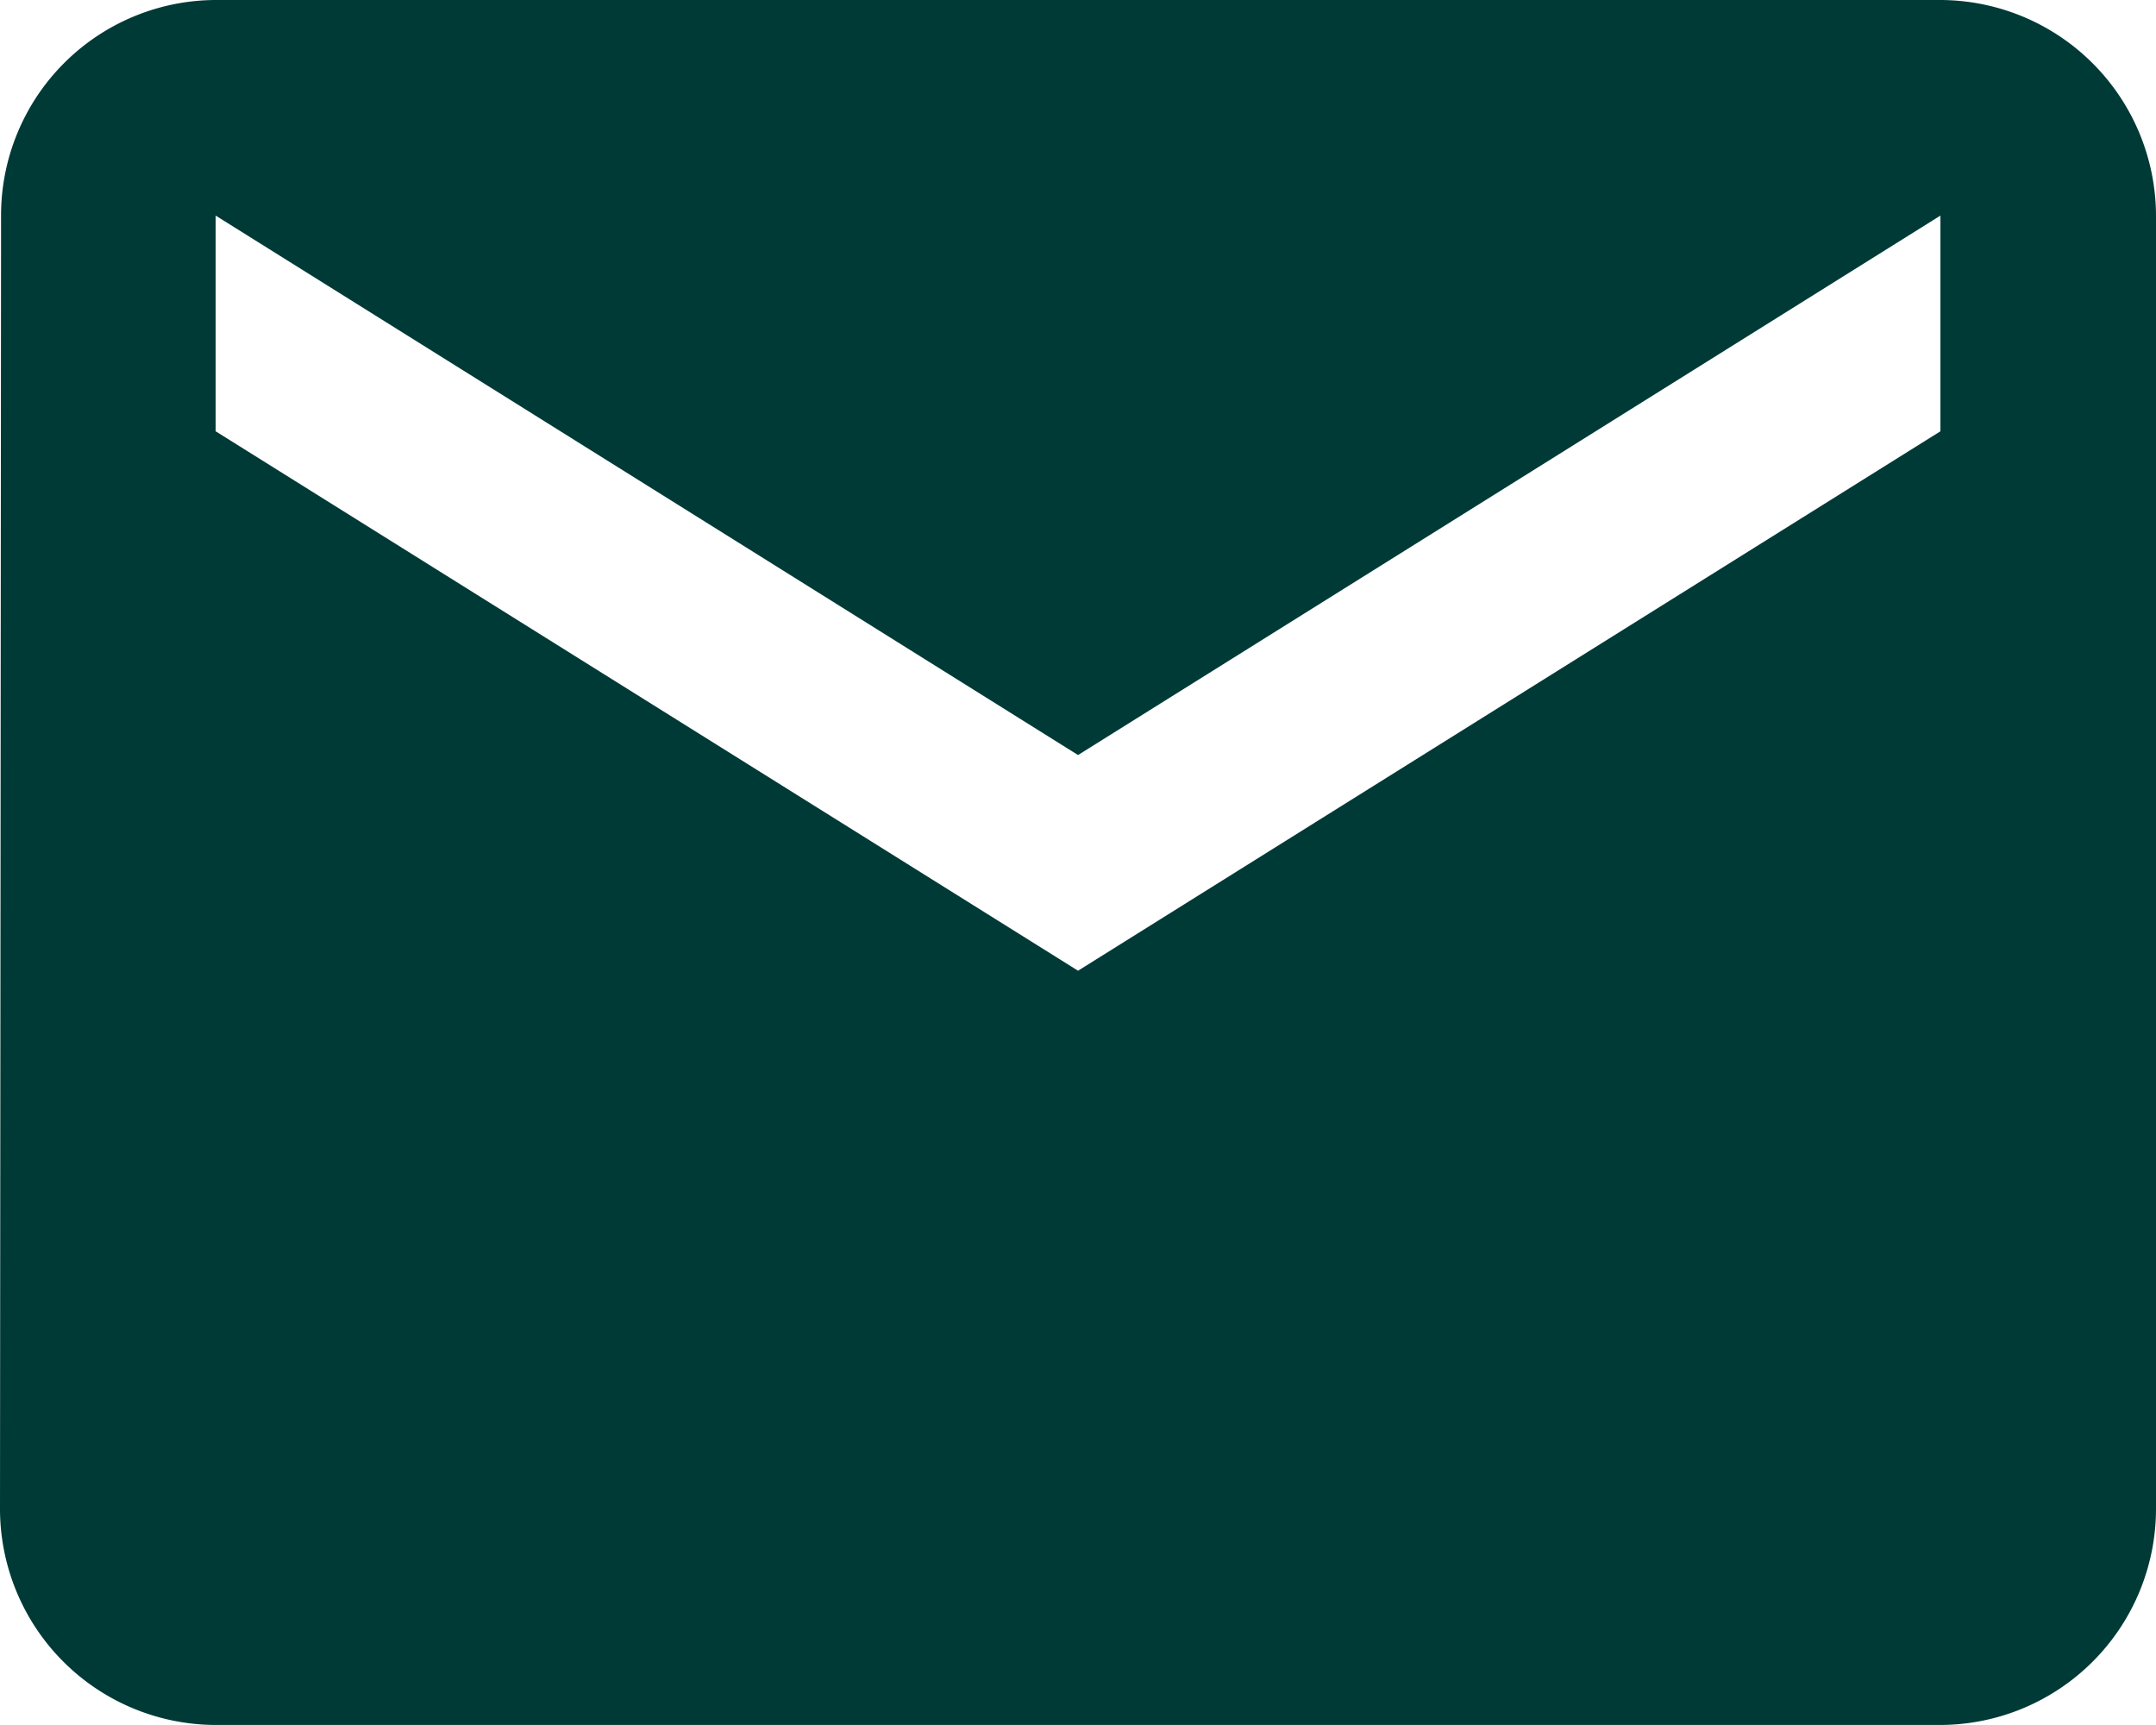 <svg xmlns="http://www.w3.org/2000/svg" width="24.383" height="19.506" viewBox="0 0 24.383 19.506">
  <path id="Icon_material-email" data-name="Icon material-email" d="M24.945,6H5.438A2.435,2.435,0,0,0,3.012,8.438L3,23.068a2.445,2.445,0,0,0,2.438,2.438H24.945a2.445,2.445,0,0,0,2.438-2.438V8.438A2.445,2.445,0,0,0,24.945,6Zm0,4.877-9.753,6.1-9.753-6.1V8.438l9.753,6.1,9.753-6.1Z" transform="translate(-3 -6)" fill="#003a36"/>
</svg>
